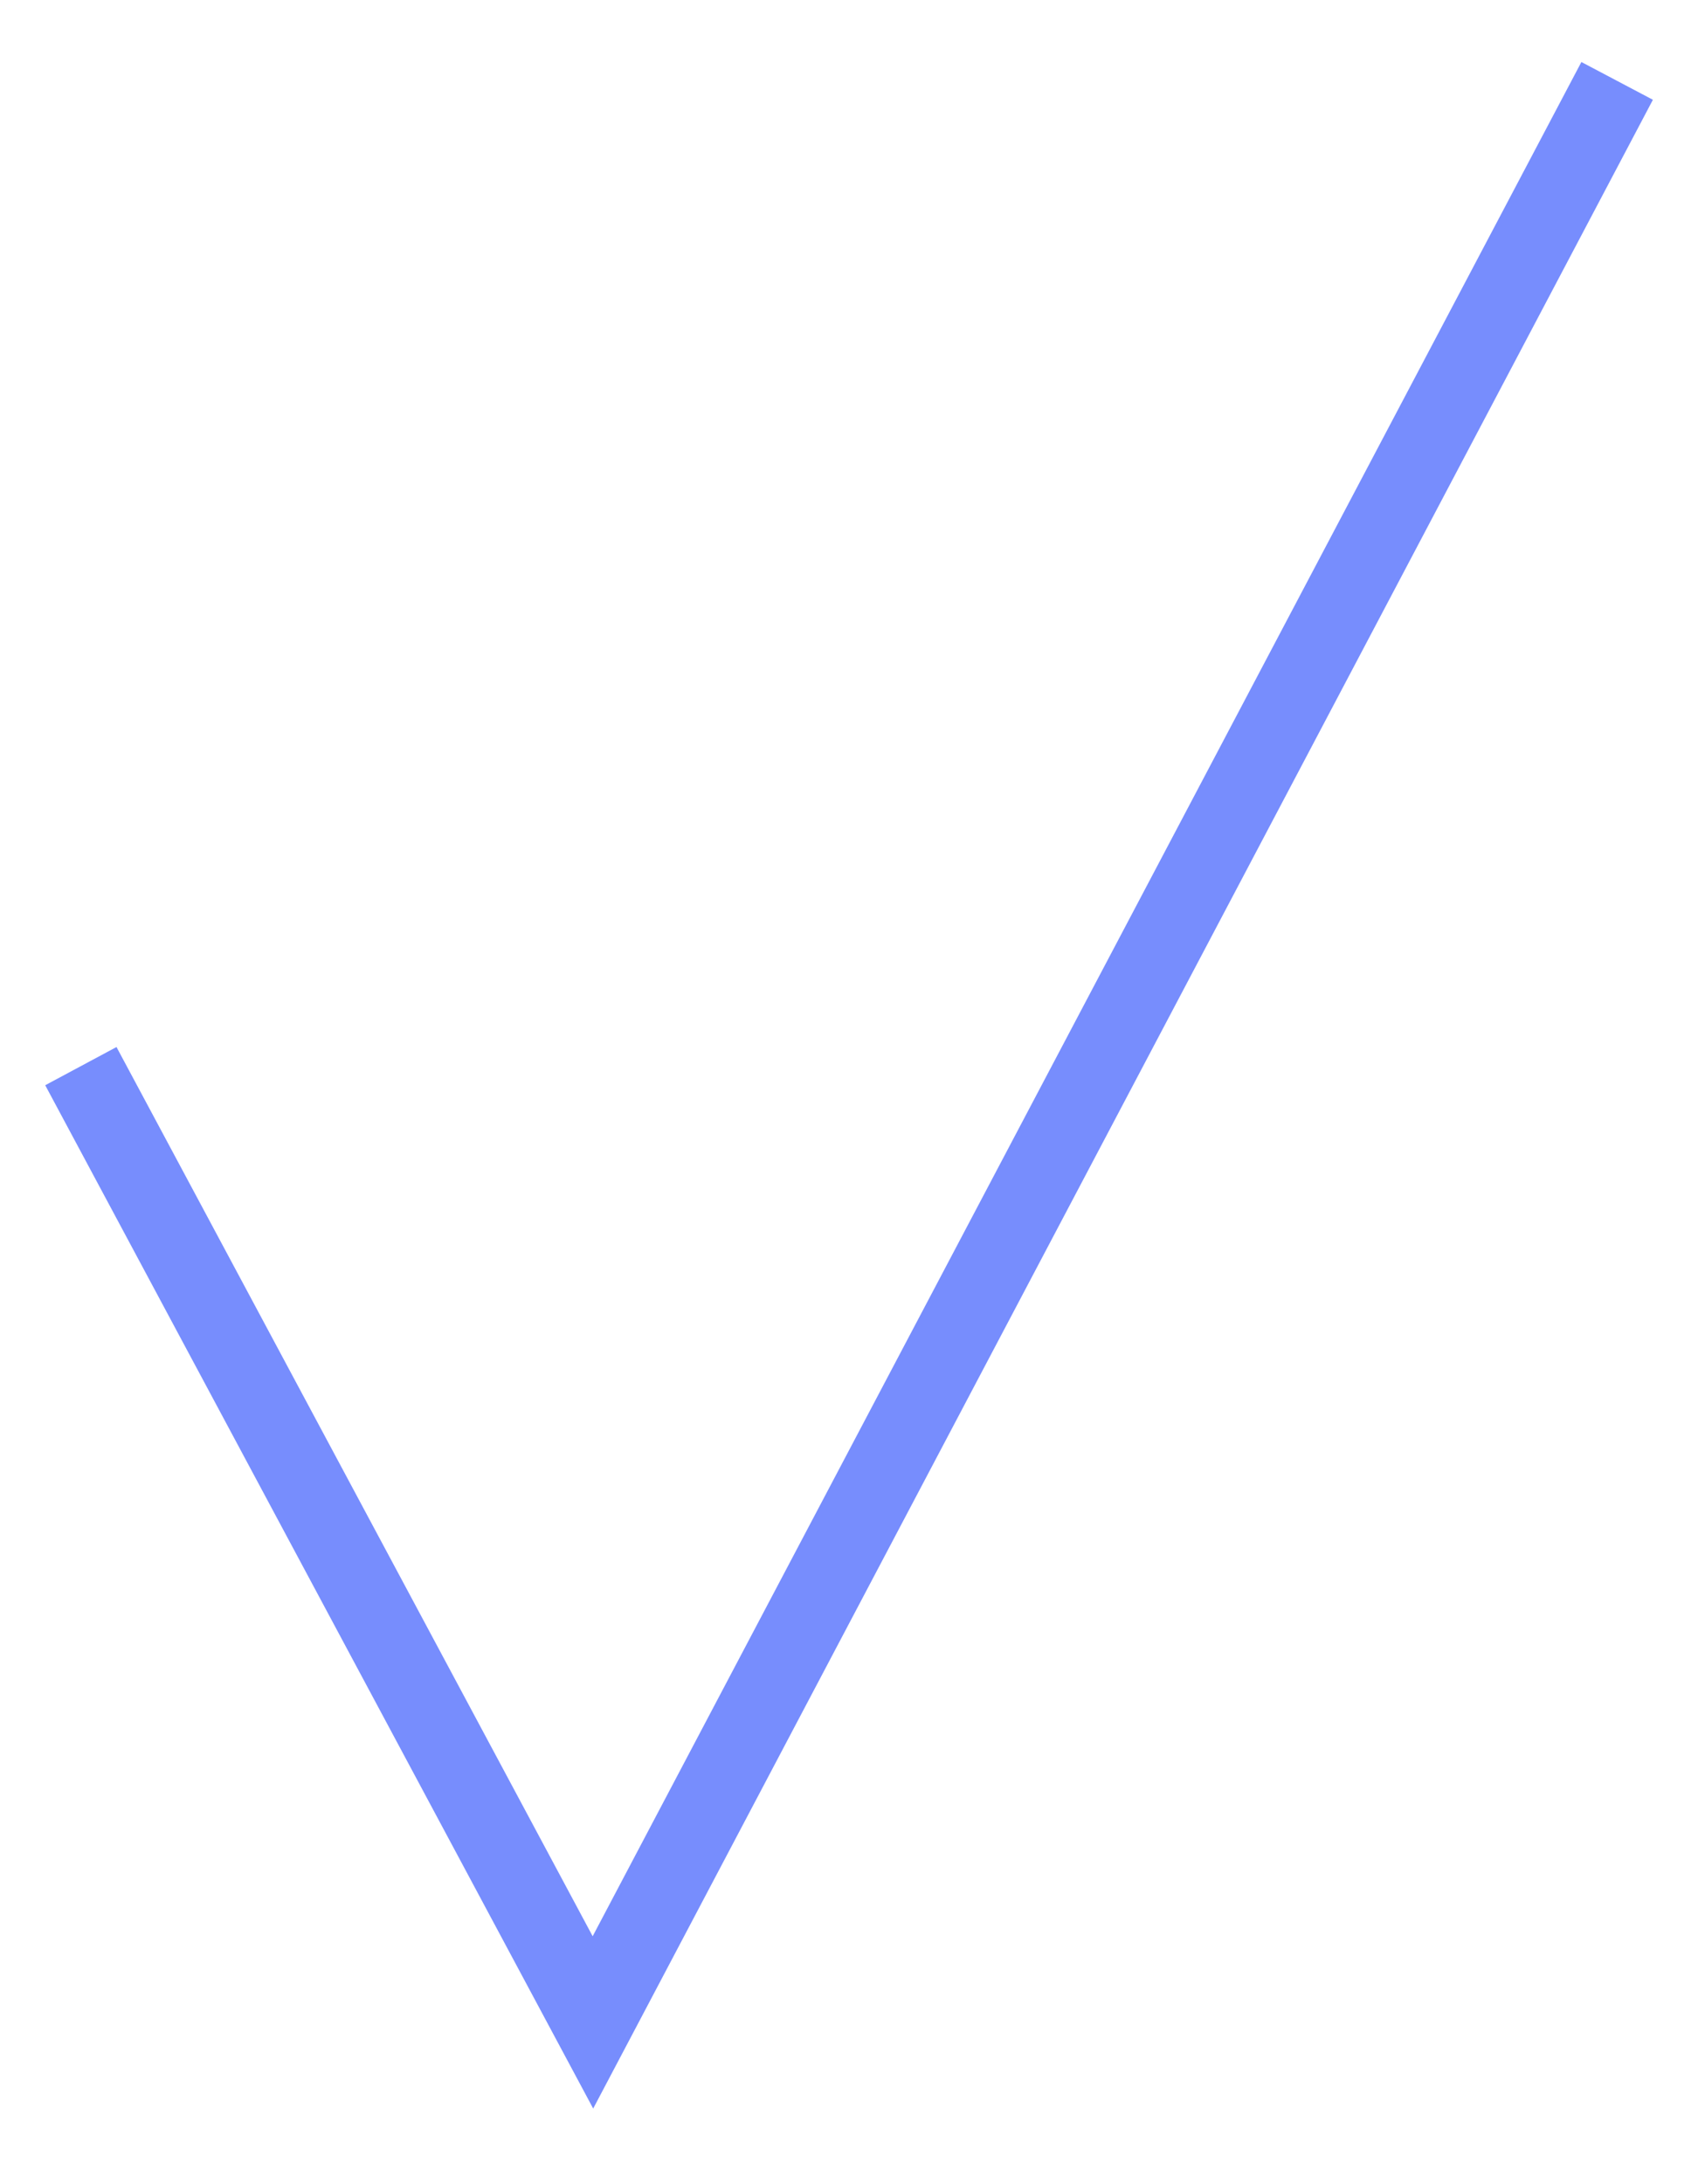 <?xml version="1.0" encoding="UTF-8"?> <svg xmlns="http://www.w3.org/2000/svg" width="21" height="27" viewBox="0 0 21 27" fill="none"> <path d="M1 13.179L7.333 25L20 1" stroke="#778DFD"></path> </svg> 